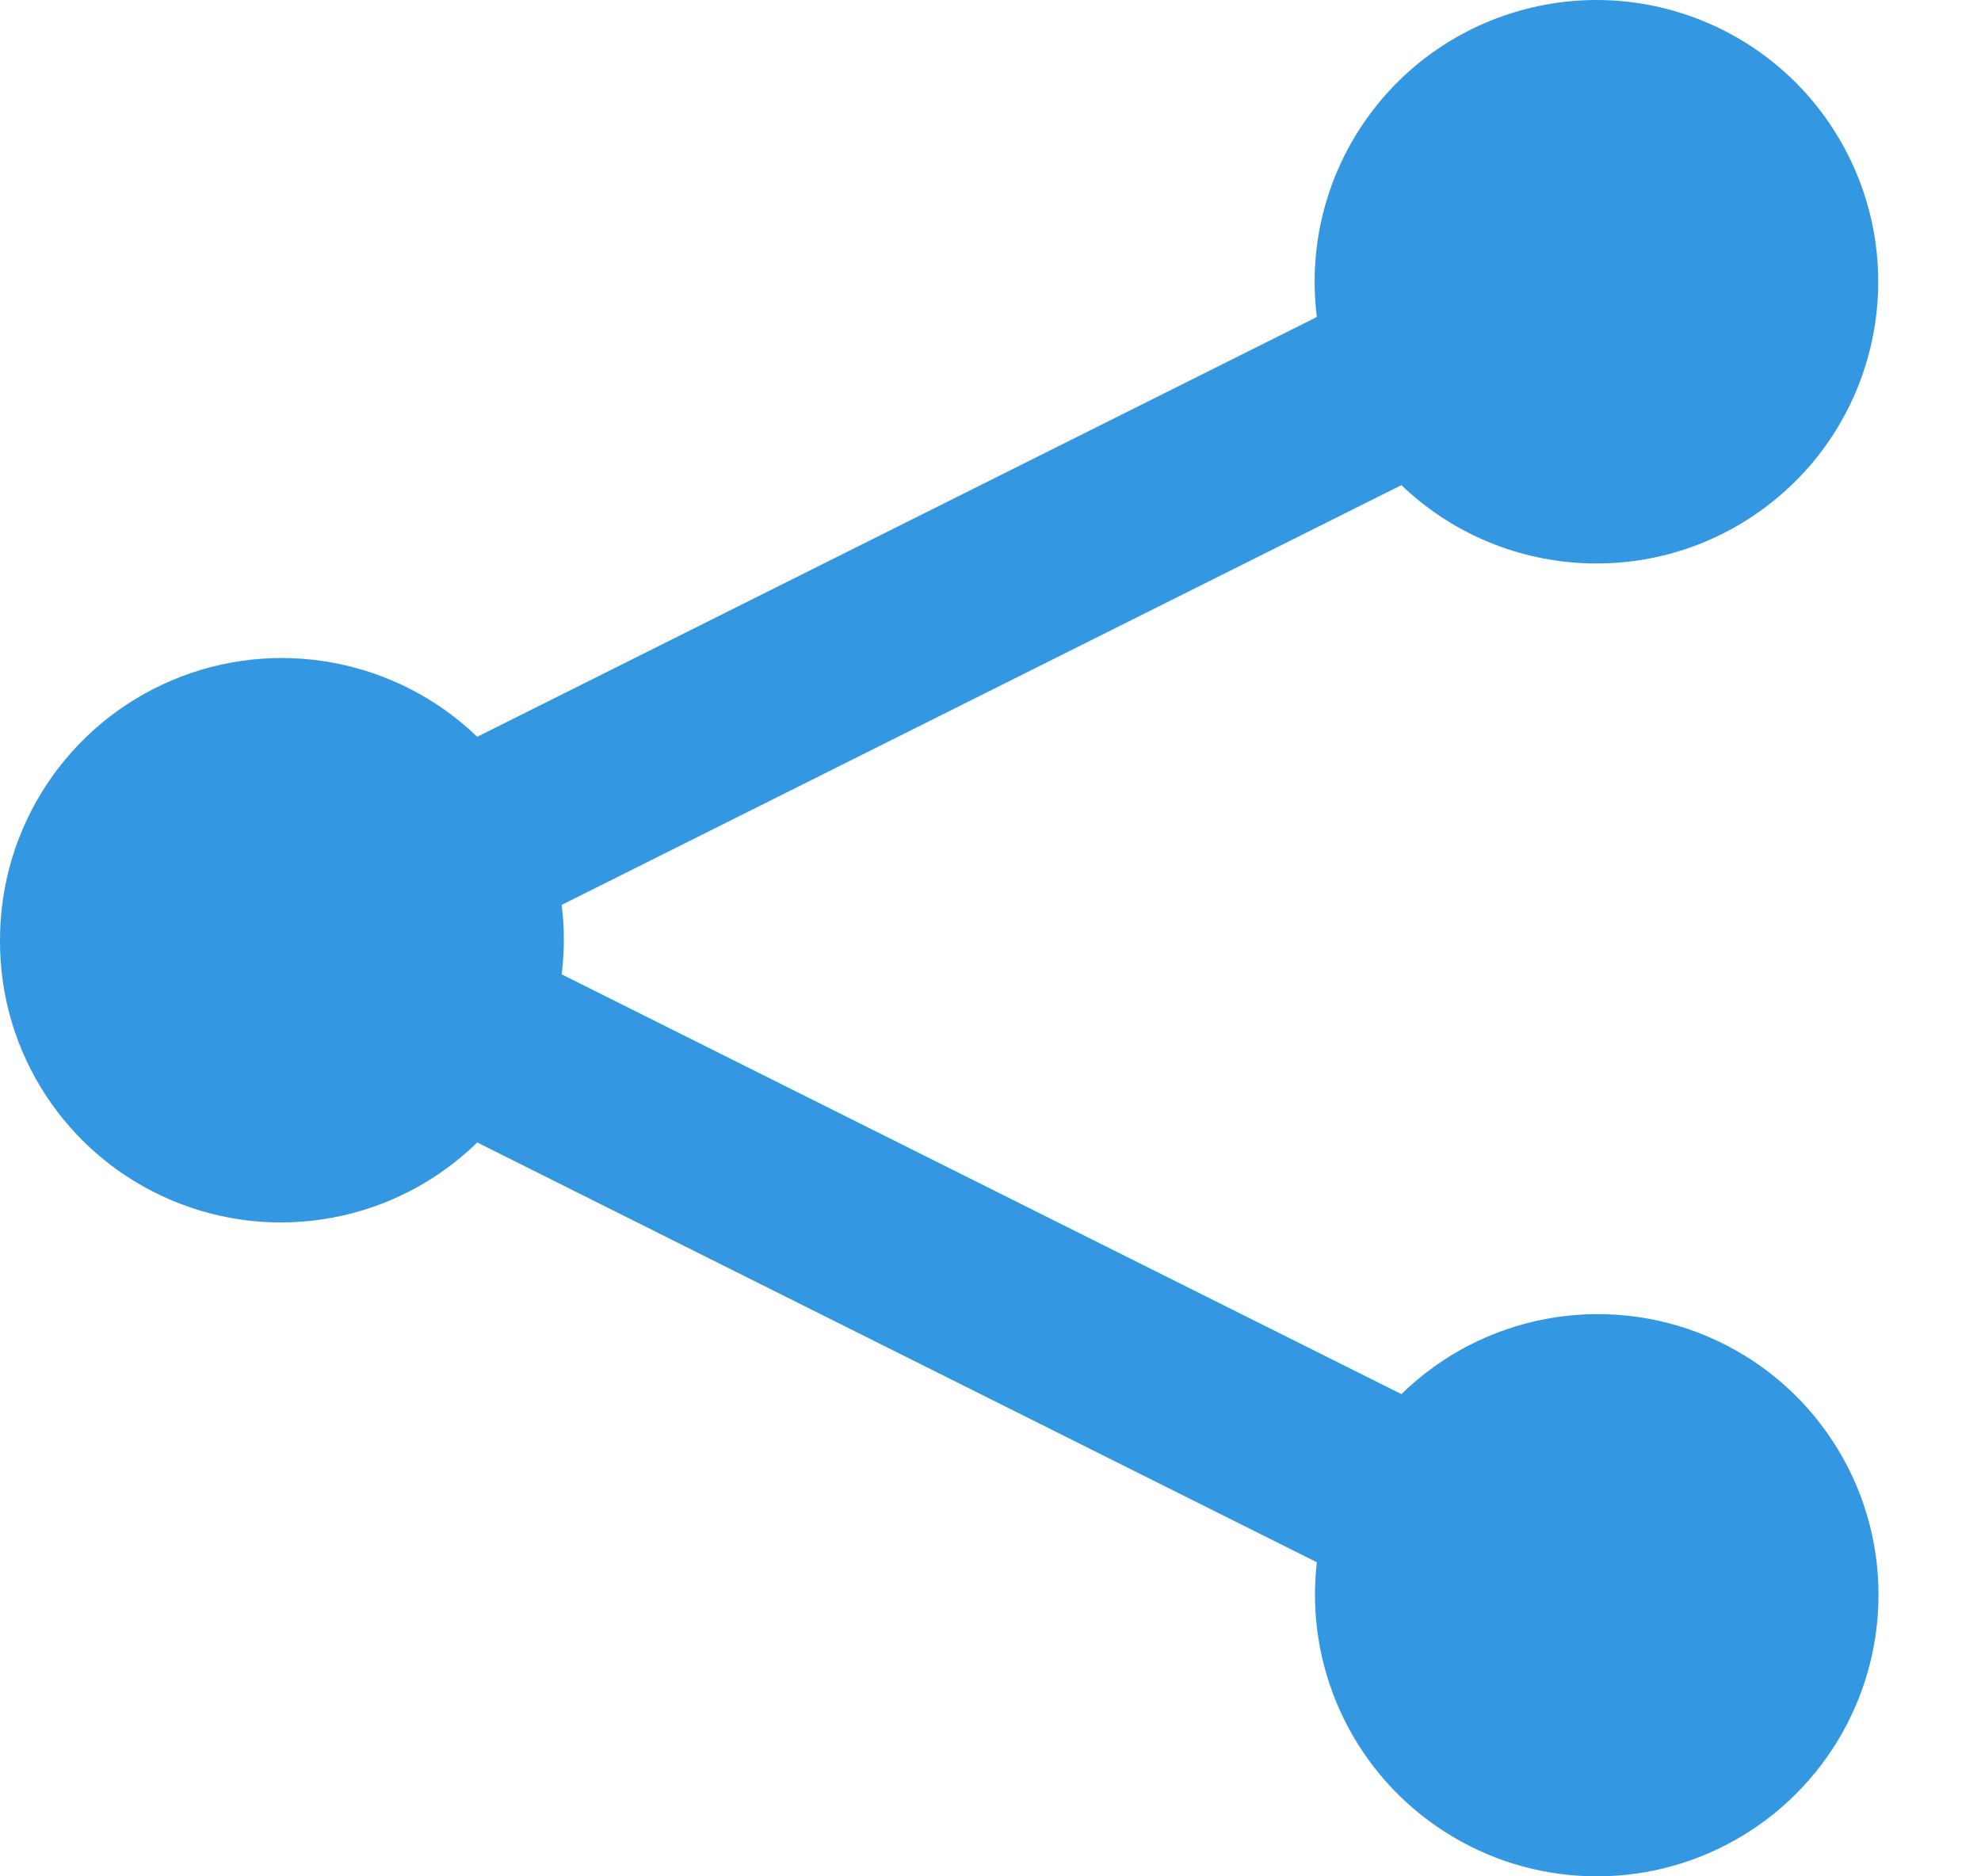 <svg width="19" height="18" viewBox="0 0 19 18" fill="none" xmlns="http://www.w3.org/2000/svg">
<path d="M4.577 10.96C3.799 11.72 2.64 11.938 1.64 11.512C0.639 11.087 -0.008 10.101 7.24464e-05 9.014C0.001 7.931 0.648 6.952 1.645 6.528C2.642 6.104 3.796 6.317 4.577 7.068L12.63 3.041C12.466 1.735 13.265 0.501 14.524 0.118C15.783 -0.266 17.135 0.313 17.726 1.489C18.317 2.665 17.976 4.095 16.917 4.877C15.859 5.659 14.391 5.564 13.441 4.654L5.387 8.681C5.415 8.902 5.415 9.126 5.387 9.347L13.441 13.374C14.219 12.614 15.377 12.396 16.378 12.821C17.379 13.247 18.026 14.232 18.017 15.32C18.009 16.32 17.449 17.234 16.562 17.695C15.675 18.157 14.605 18.09 13.782 17.523C12.958 16.956 12.515 15.98 12.63 14.987L4.577 10.96Z" fill="#3397E2"/>
</svg>
